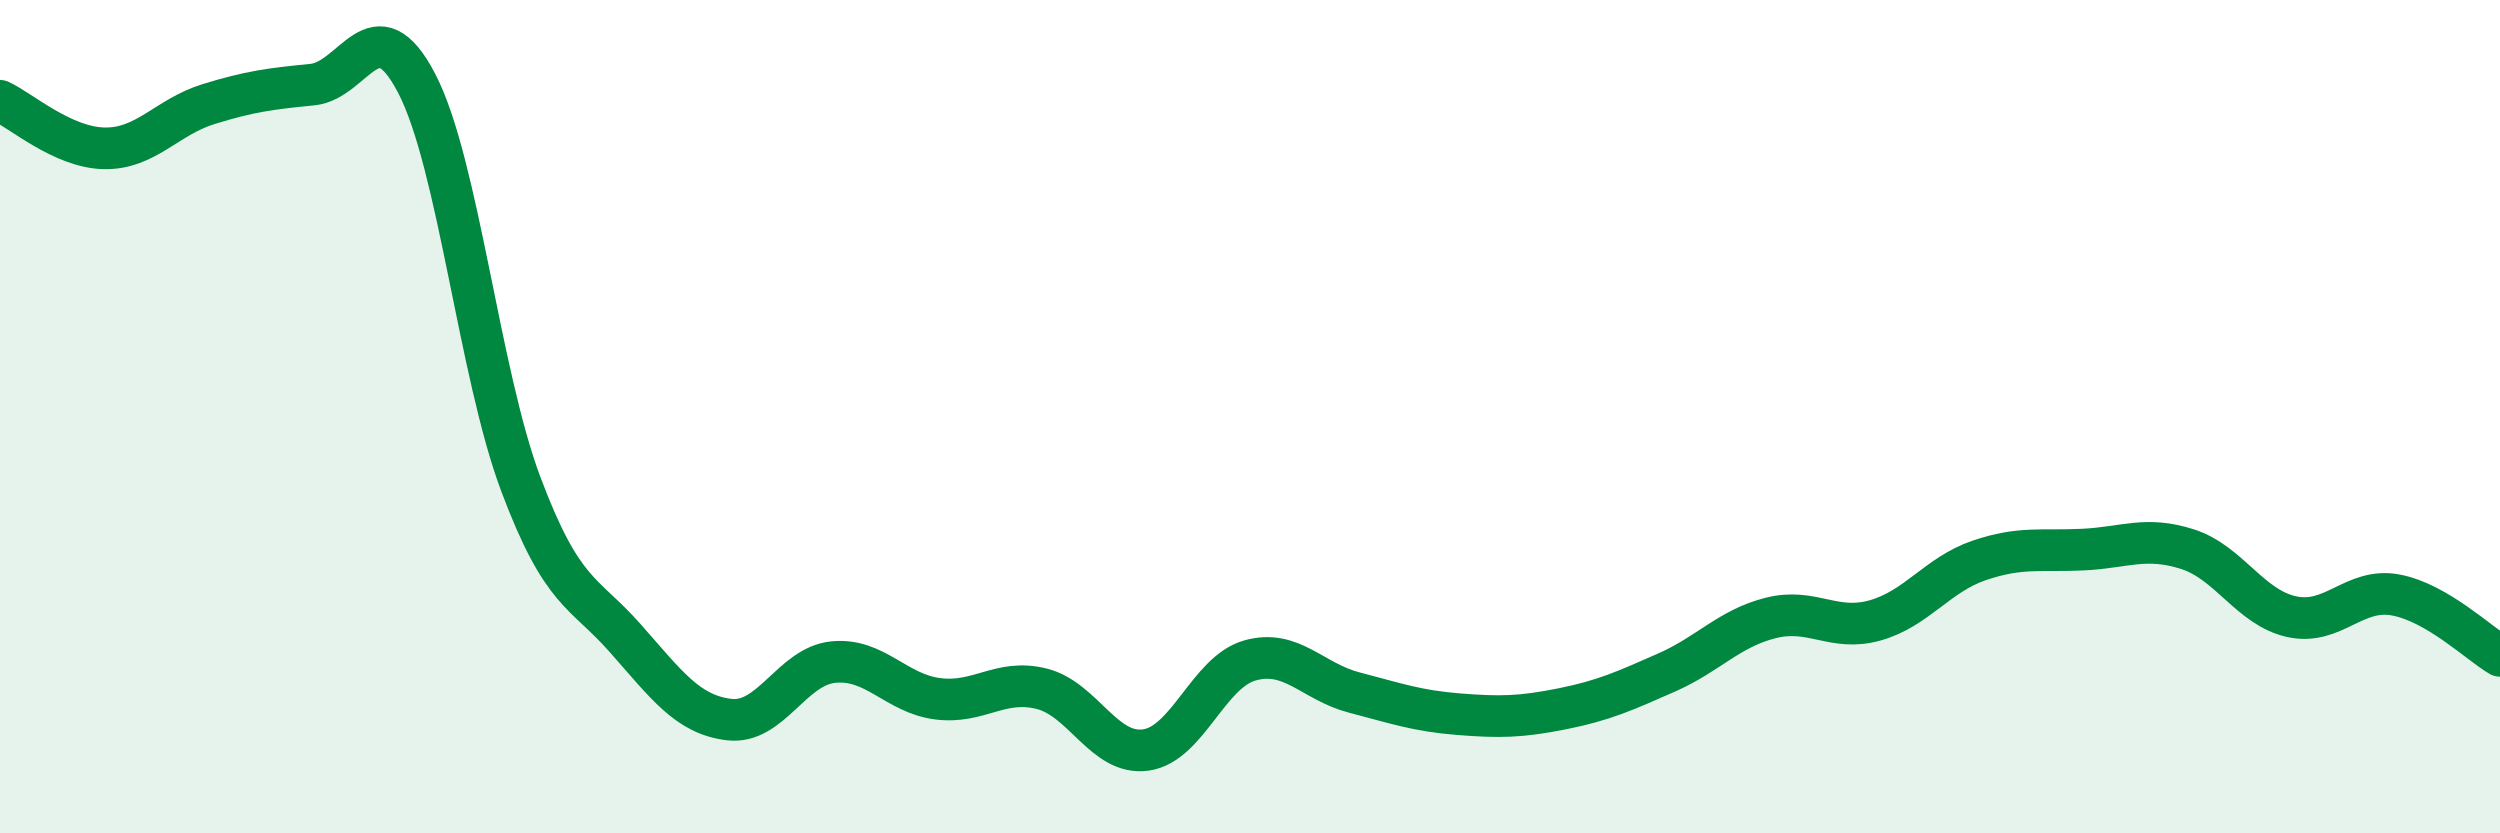 
    <svg width="60" height="20" viewBox="0 0 60 20" xmlns="http://www.w3.org/2000/svg">
      <path
        d="M 0,2.42 C 0.5,2.65 1.5,3.54 2.5,3.56 C 3.5,3.58 4,2.81 5,2.5 C 6,2.19 6.5,2.13 7.5,2.03 C 8.5,1.93 9,0.08 10,2 C 11,3.92 11.5,8.96 12.5,11.62 C 13.5,14.28 14,14.18 15,15.31 C 16,16.44 16.5,17.15 17.5,17.27 C 18.5,17.39 19,15.99 20,15.89 C 21,15.79 21.5,16.64 22.5,16.77 C 23.5,16.9 24,16.28 25,16.53 C 26,16.78 26.5,18.14 27.5,18 C 28.5,17.86 29,16.13 30,15.85 C 31,15.57 31.5,16.36 32.5,16.62 C 33.5,16.88 34,17.06 35,17.14 C 36,17.22 36.5,17.21 37.5,17.01 C 38.5,16.81 39,16.58 40,16.14 C 41,15.7 41.5,15.08 42.5,14.83 C 43.5,14.58 44,15.17 45,14.89 C 46,14.61 46.5,13.79 47.5,13.45 C 48.5,13.11 49,13.24 50,13.19 C 51,13.14 51.5,12.86 52.5,13.18 C 53.5,13.5 54,14.58 55,14.8 C 56,15.02 56.5,14.09 57.5,14.28 C 58.5,14.47 59.5,15.45 60,15.74L60 20L0 20Z"
        fill="#008740"
        opacity="0.1"
        stroke-linecap="round"
        stroke-linejoin="round"
      />
      <path
        d="M 0,2.42 C 0.5,2.65 1.5,3.54 2.5,3.56 C 3.5,3.58 4,2.81 5,2.5 C 6,2.19 6.5,2.13 7.5,2.03 C 8.5,1.93 9,0.08 10,2 C 11,3.92 11.5,8.96 12.5,11.62 C 13.5,14.28 14,14.18 15,15.31 C 16,16.44 16.5,17.15 17.5,17.27 C 18.5,17.39 19,15.99 20,15.89 C 21,15.79 21.5,16.64 22.5,16.77 C 23.5,16.9 24,16.28 25,16.53 C 26,16.78 26.5,18.14 27.5,18 C 28.5,17.86 29,16.13 30,15.85 C 31,15.57 31.5,16.36 32.5,16.62 C 33.5,16.88 34,17.06 35,17.14 C 36,17.22 36.5,17.21 37.5,17.01 C 38.5,16.81 39,16.58 40,16.14 C 41,15.7 41.5,15.08 42.5,14.83 C 43.5,14.58 44,15.17 45,14.89 C 46,14.61 46.5,13.79 47.5,13.45 C 48.5,13.11 49,13.24 50,13.19 C 51,13.14 51.5,12.86 52.5,13.18 C 53.5,13.5 54,14.58 55,14.8 C 56,15.02 56.5,14.09 57.5,14.28 C 58.5,14.47 59.5,15.45 60,15.74"
        stroke="#008740"
        stroke-width="1"
        fill="none"
        stroke-linecap="round"
        stroke-linejoin="round"
      />
    </svg>
  